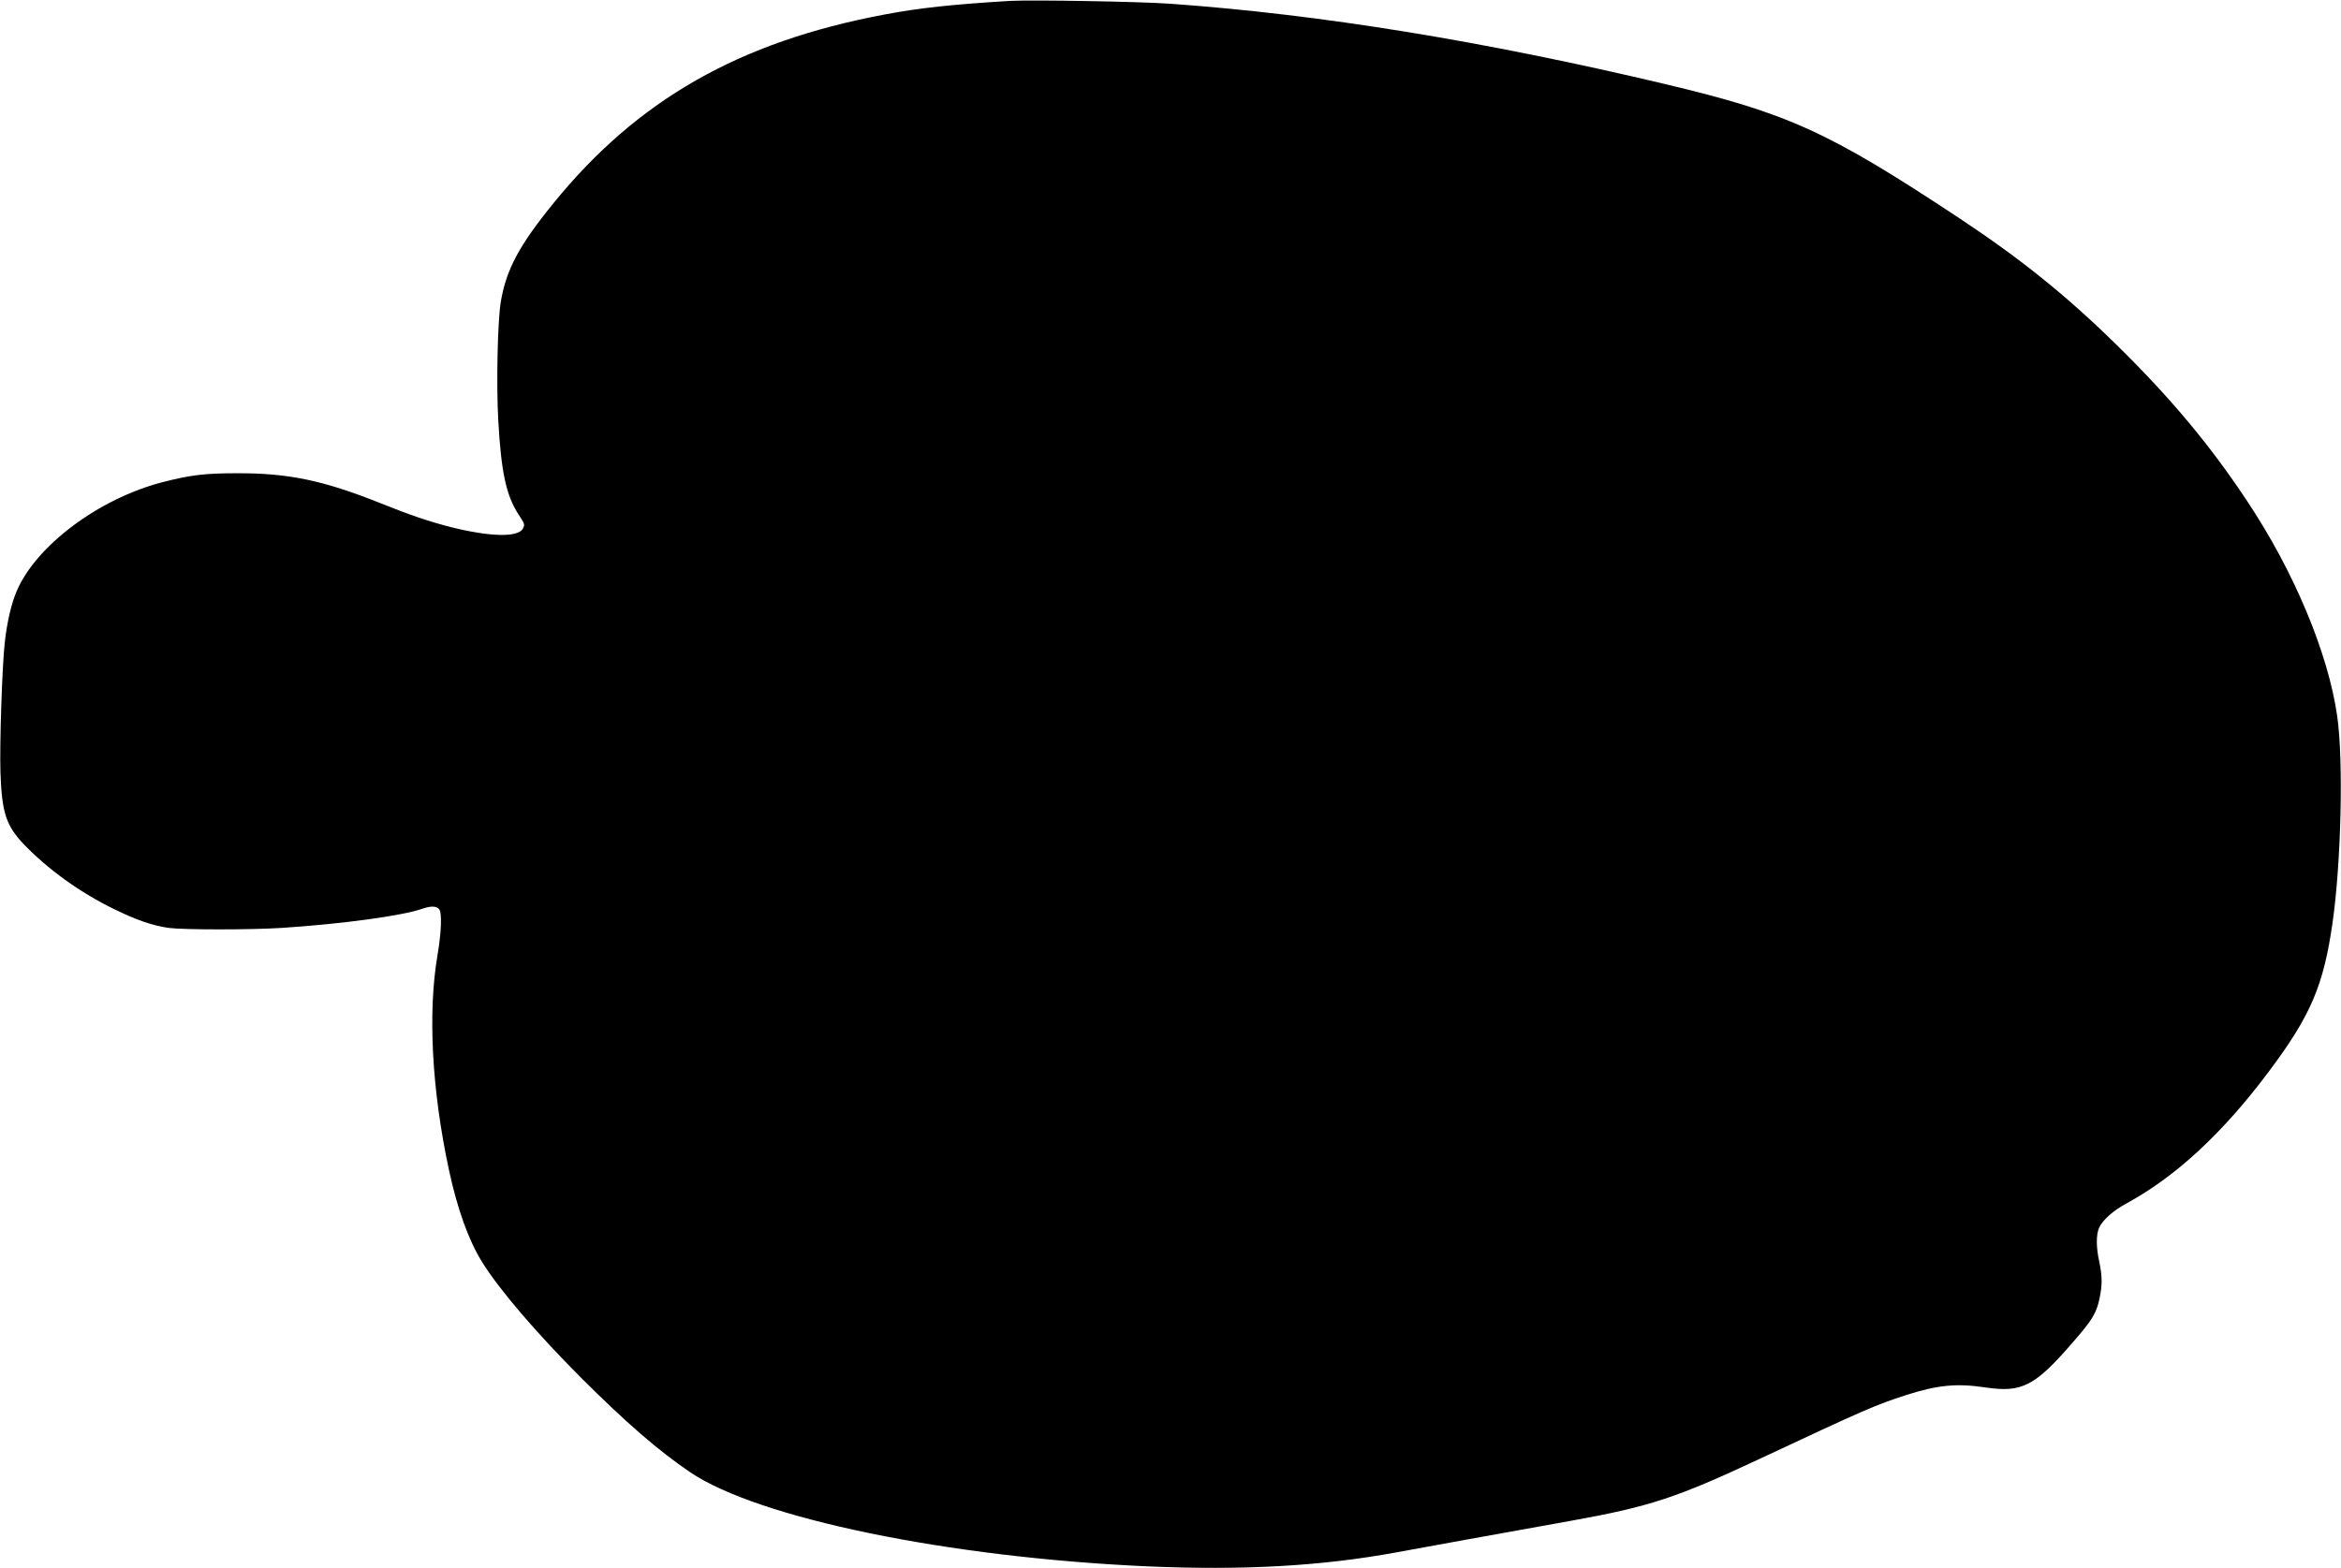 <?xml version="1.0" standalone="no"?>
<!DOCTYPE svg PUBLIC "-//W3C//DTD SVG 20010904//EN"
 "http://www.w3.org/TR/2001/REC-SVG-20010904/DTD/svg10.dtd">
<svg version="1.0" xmlns="http://www.w3.org/2000/svg"
 width="1536pt" height="1029pt" viewBox="0 0 1536 1029"
 preserveAspectRatio="xMidYMid meet">
<g transform="translate(0,1029) scale(0.1,-0.1)"
fill="#000000" stroke="none">
<path d="M6625 10284 c-377 -23 -595 -46 -825 -90 -951 -179 -1618 -560 -2168
-1237 -226 -278 -310 -435 -346 -647 -21 -124 -30 -538 -17 -774 19 -344 52
-496 131 -619 44 -67 45 -70 30 -97 -31 -58 -214 -54 -470 10 -141 36 -269 79
-465 158 -373 149 -602 197 -940 196 -214 0 -307 -12 -490 -59 -419 -109 -831
-418 -957 -718 -34 -80 -63 -205 -77 -337 -17 -155 -34 -662 -28 -850 9 -264
37 -350 156 -474 159 -164 362 -311 586 -421 151 -74 253 -109 361 -125 98
-13 540 -13 744 0 397 26 793 80 922 126 54 19 92 18 109 -3 20 -23 15 -152
-10 -299 -65 -378 -38 -888 75 -1414 55 -256 129 -462 219 -606 114 -182 354
-462 645 -754 295 -295 512 -483 719 -623 448 -302 1691 -558 2991 -617 632
-28 1150 1 1640 91 200 37 637 116 1155 209 510 92 685 150 1224 402 704 330
765 356 968 422 207 66 330 78 520 50 240 -36 325 8 576 299 127 146 152 188
173 286 18 87 18 145 -2 239 -21 96 -21 177 -2 222 22 51 91 113 181 162 324
176 633 463 934 866 273 364 358 562 417 972 57 396 73 1069 31 1360 -59 413
-282 947 -590 1410 -245 370 -505 681 -861 1030 -326 320 -627 562 -1024 825
-864 572 -1126 691 -1938 884 -1188 282 -2259 456 -3237 526 -203 15 -920 27
-1060 19z"/>
</g>
</svg>

